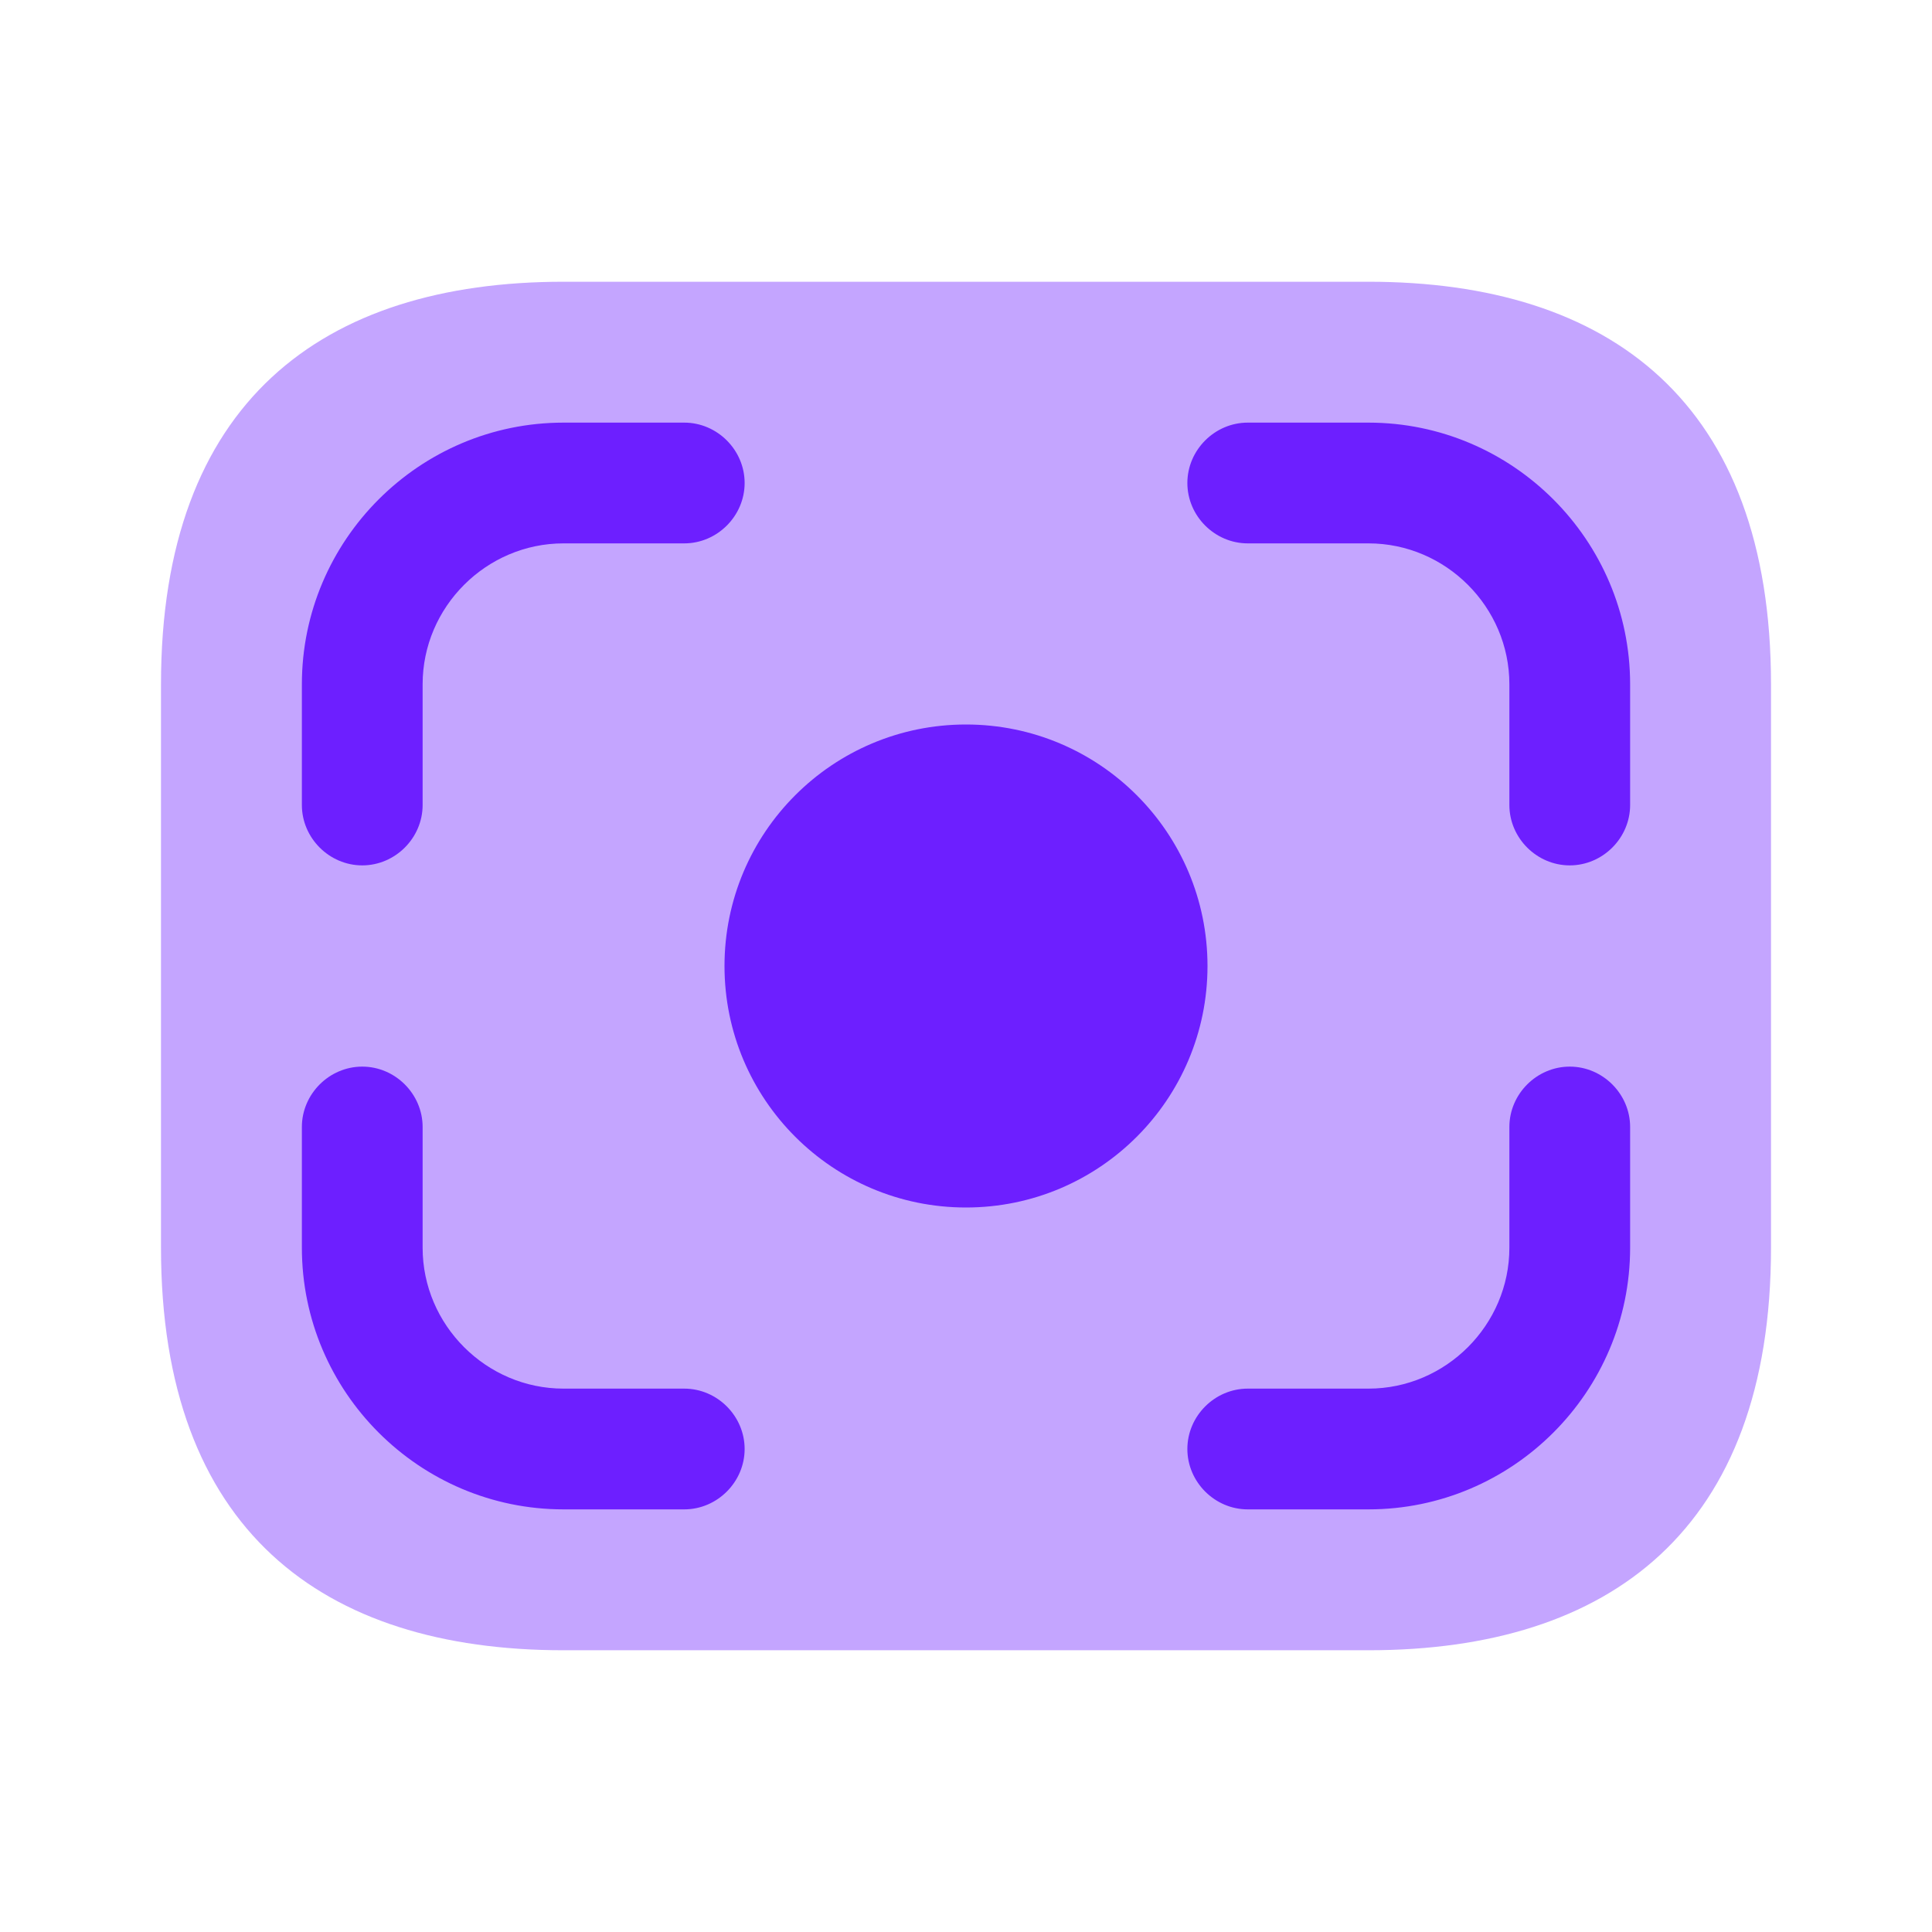 <svg width="100" height="100" viewBox="0 0 100 100" fill="none" xmlns="http://www.w3.org/2000/svg">
<path opacity="0.4" d="M70.833 85.417H29.167C16.667 85.417 8.333 79.167 8.333 64.583V35.417C8.333 20.833 16.667 14.583 29.167 14.583H70.833C83.333 14.583 91.667 20.833 91.667 35.417V64.583C91.667 79.167 83.333 85.417 70.833 85.417Z" fill="#6D1FFF"/>
<path d="M50 62.5C56.904 62.5 62.5 56.904 62.5 50C62.5 43.096 56.904 37.5 50 37.5C43.096 37.5 37.5 43.096 37.5 50C37.5 56.904 43.096 62.5 50 62.5Z" fill="#6D1FFF"/>
<path d="M18.75 44.792C17.042 44.792 15.625 43.375 15.625 41.667V35.417C15.625 27.958 21.708 21.875 29.167 21.875H35.417C37.125 21.875 38.542 23.292 38.542 25C38.542 26.708 37.125 28.125 35.417 28.125H29.167C25.167 28.125 21.875 31.417 21.875 35.417V41.667C21.875 43.375 20.458 44.792 18.75 44.792Z" fill="#6D1FFF"/>
<path d="M81.25 44.792C79.542 44.792 78.125 43.375 78.125 41.667V35.417C78.125 31.417 74.833 28.125 70.833 28.125H64.583C62.875 28.125 61.458 26.708 61.458 25C61.458 23.292 62.875 21.875 64.583 21.875H70.833C78.292 21.875 84.375 27.958 84.375 35.417V41.667C84.375 43.375 82.958 44.792 81.25 44.792Z" fill="#6D1FFF"/>
<path d="M35.417 78.125H29.167C21.708 78.125 15.625 72.042 15.625 64.583V58.333C15.625 56.625 17.042 55.208 18.75 55.208C20.458 55.208 21.875 56.625 21.875 58.333V64.583C21.875 68.583 25.167 71.875 29.167 71.875H35.417C37.125 71.875 38.542 73.292 38.542 75C38.542 76.708 37.125 78.125 35.417 78.125Z" fill="#6D1FFF"/>
<path d="M70.833 78.125H64.583C62.875 78.125 61.458 76.708 61.458 75C61.458 73.292 62.875 71.875 64.583 71.875H70.833C74.833 71.875 78.125 68.583 78.125 64.583V58.333C78.125 56.625 79.542 55.208 81.25 55.208C82.958 55.208 84.375 56.625 84.375 58.333V64.583C84.375 72.042 78.292 78.125 70.833 78.125Z" fill="#6D1FFF"/>
</svg>
